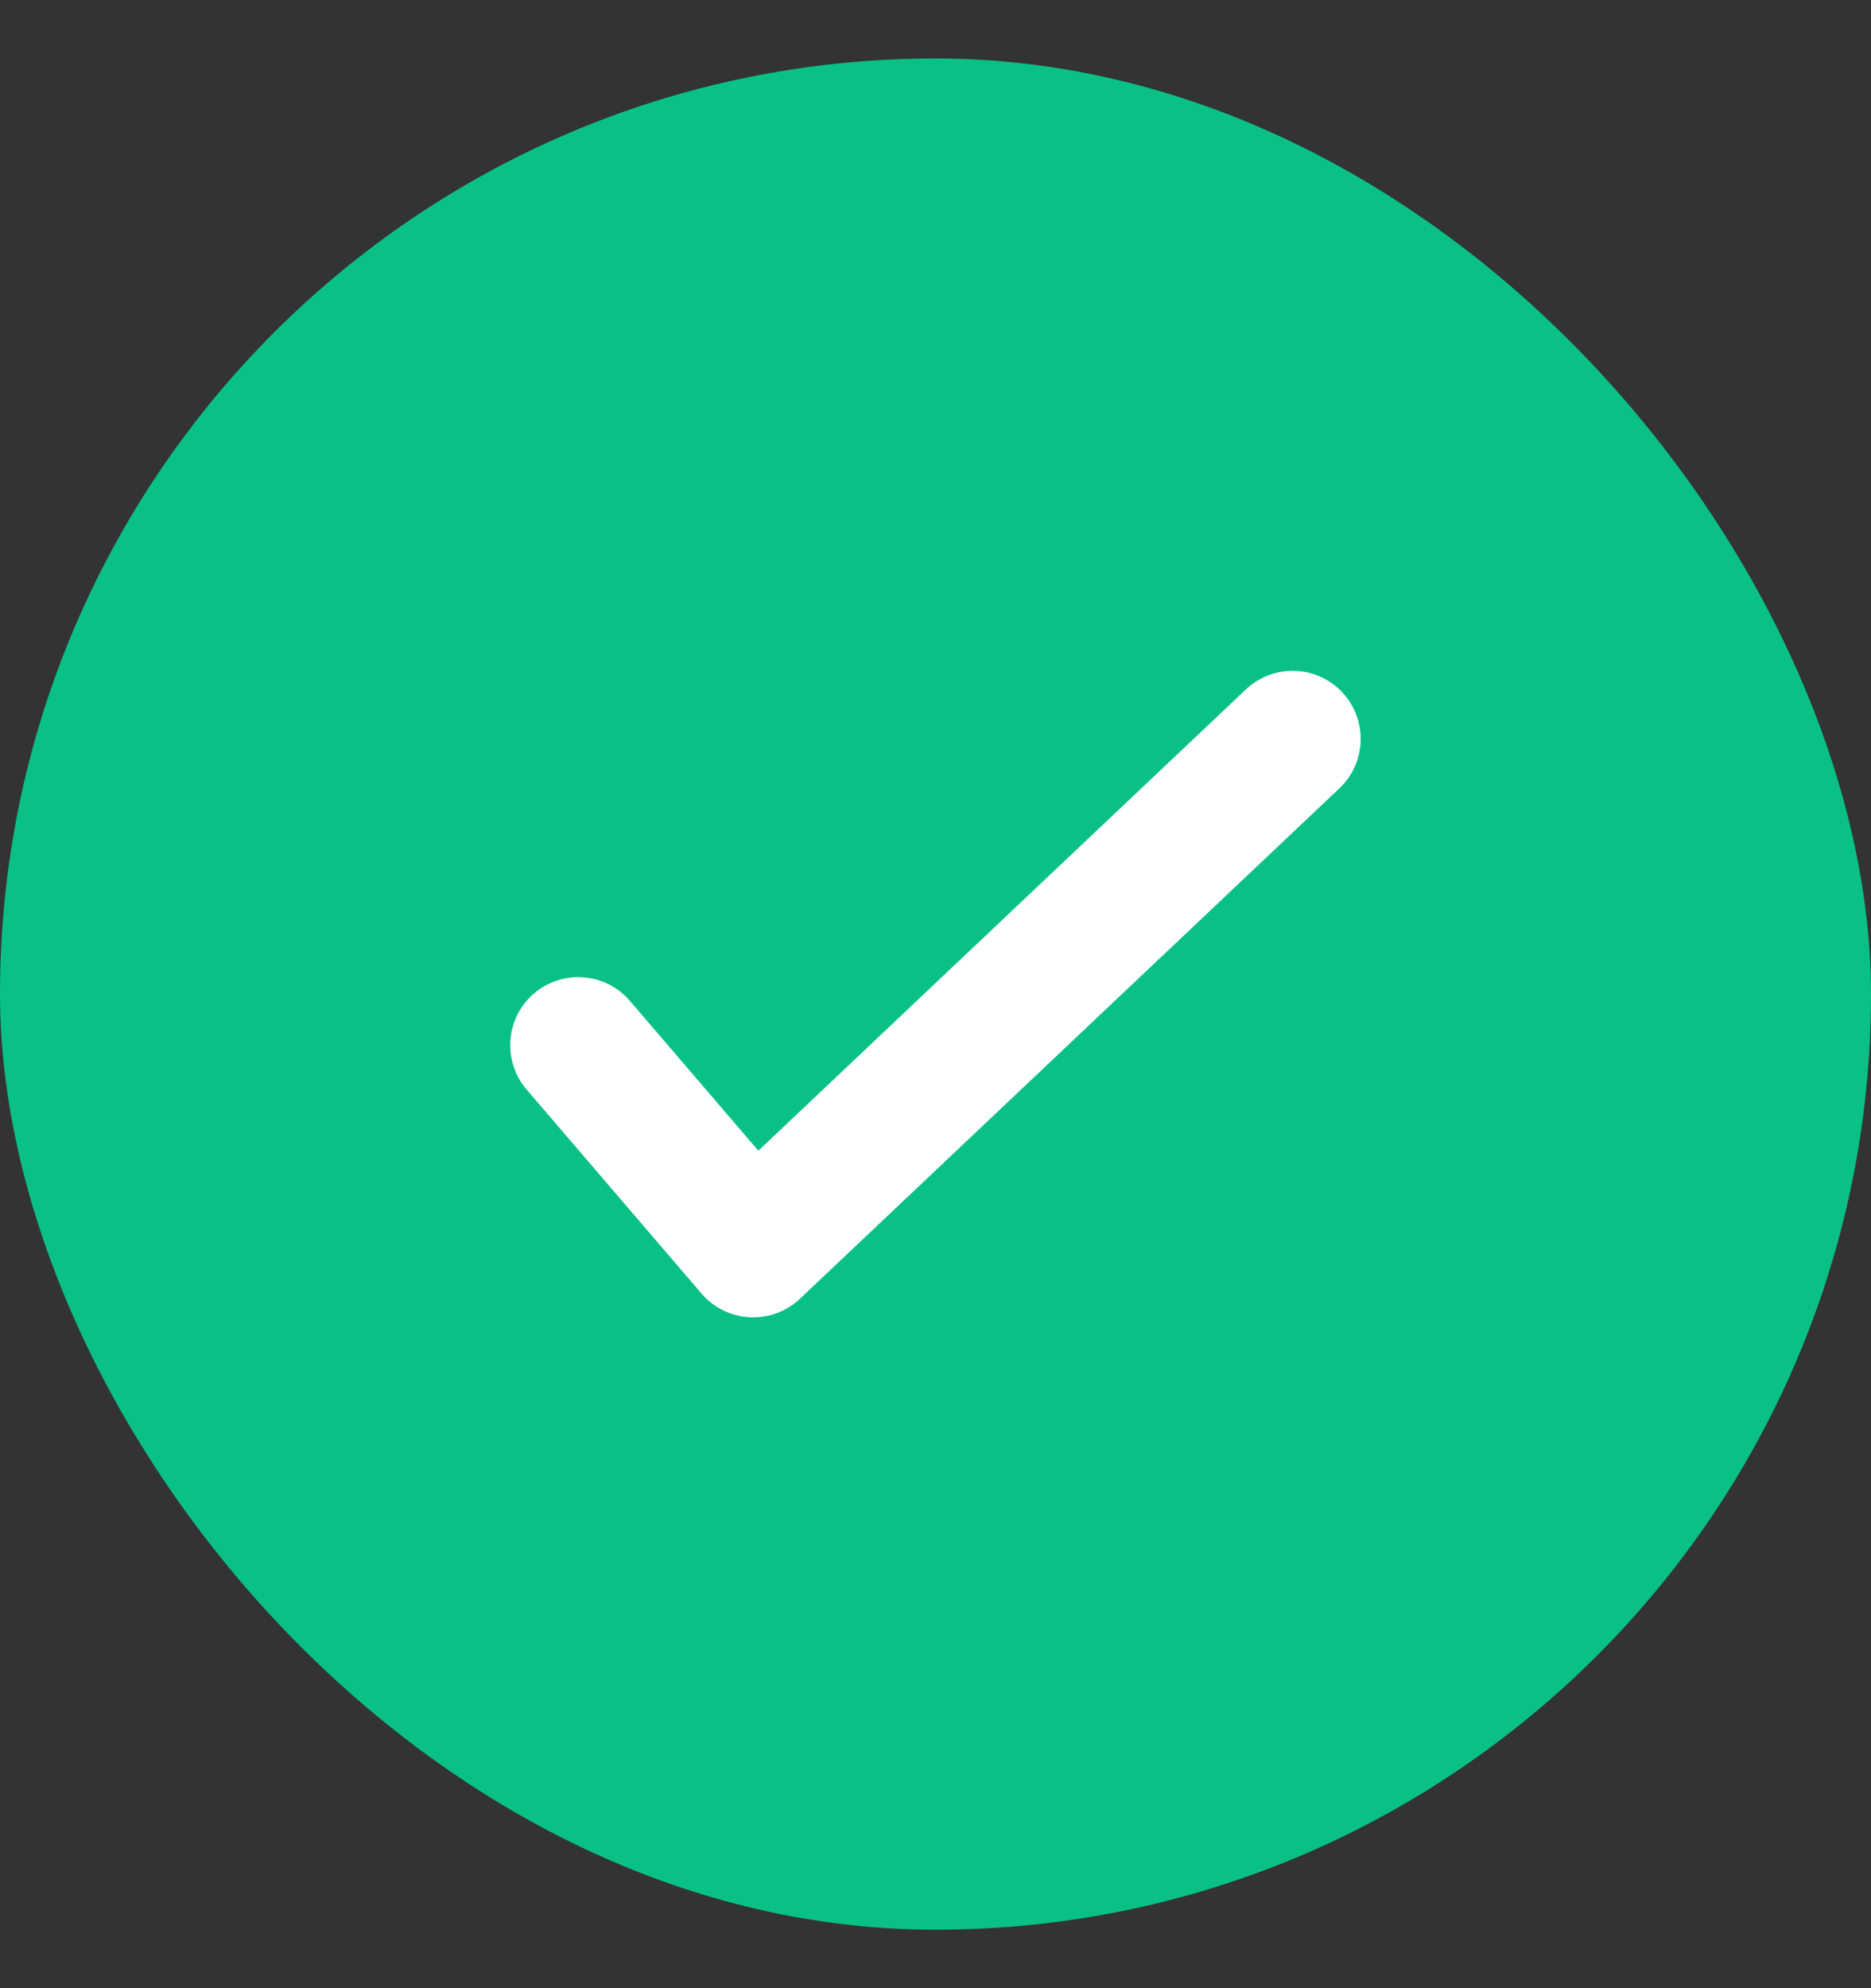 <svg width="16" height="17" viewBox="0 0 16 17" fill="none" xmlns="http://www.w3.org/2000/svg">
<rect x="0" y="0" width="16" height="17" fill="#333333" stroke="none"/>
<rect y="0.5" width="16" height="16" rx="8" fill="#09C185"/>
<path d="M11.054 6.318L6.441 10.682L4.945 8.937" stroke="white" stroke-width="1.164" stroke-linecap="round" stroke-linejoin="round"/>
</svg>
